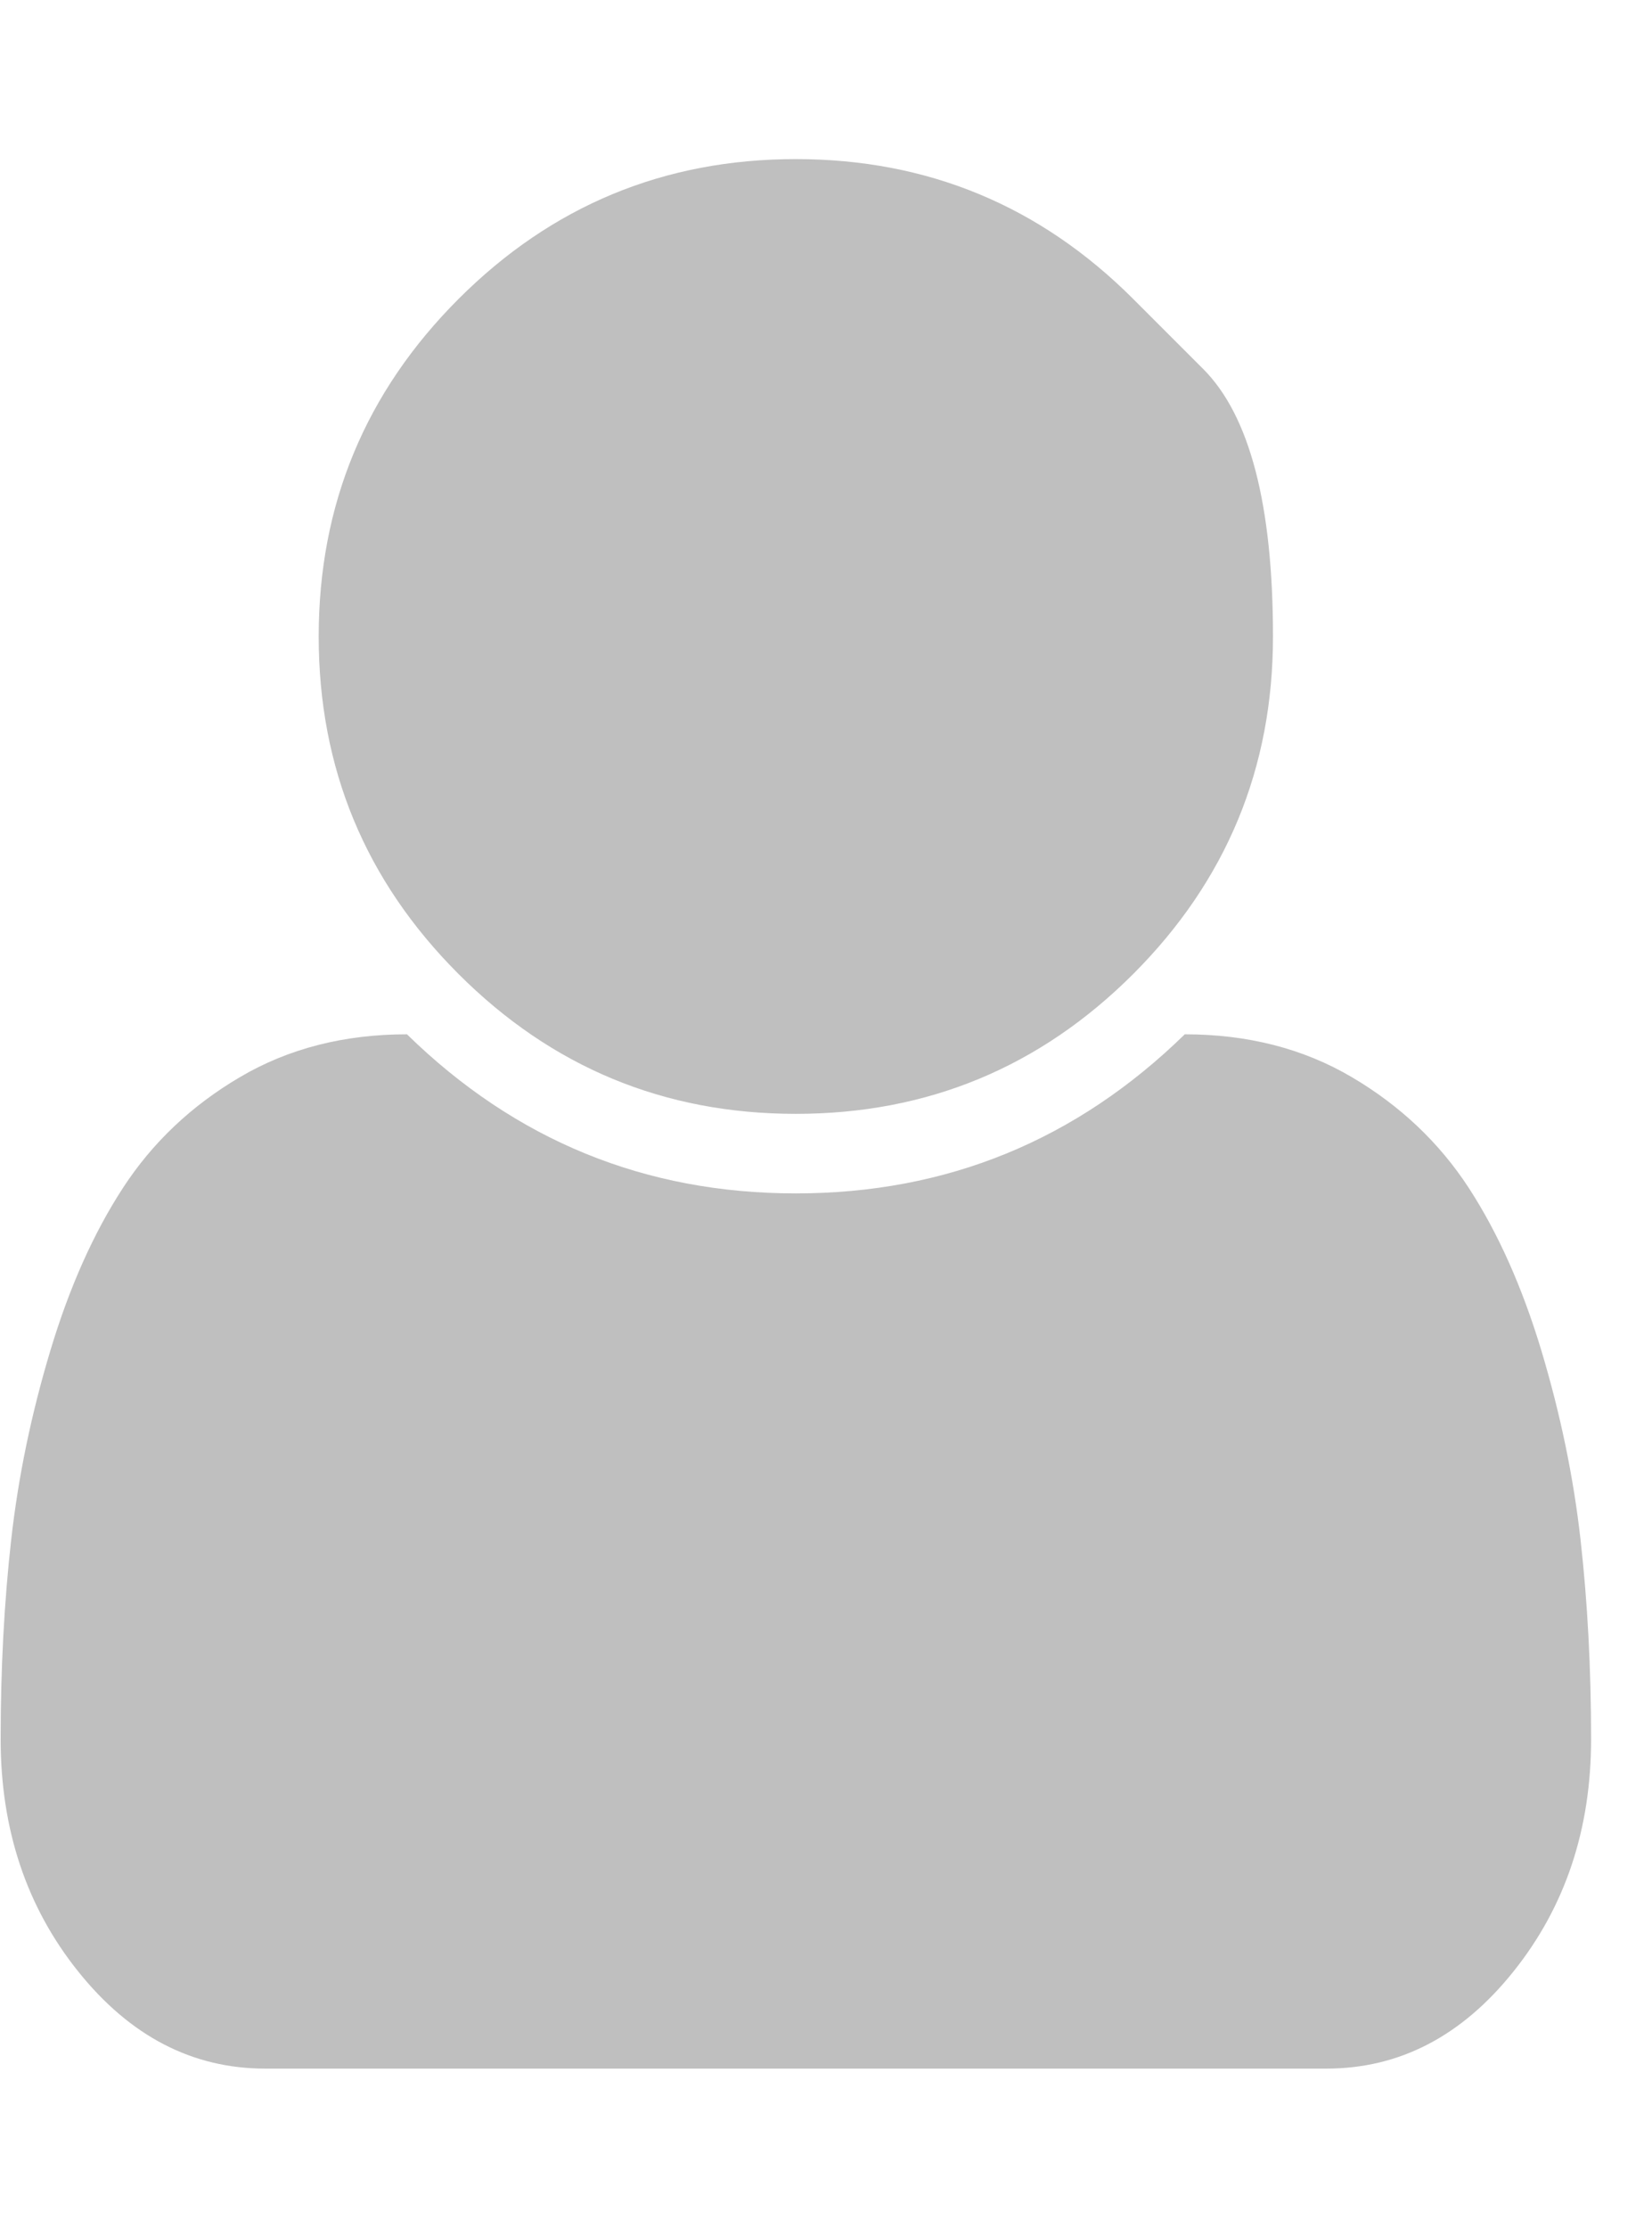 <svg width="23" height="31" viewBox="0 0 23 31" fill="none" xmlns="http://www.w3.org/2000/svg">
<g clip-path="url(#clip0_2465_935)">
<path d="M22.152 24.201C22.152 25.458 21.791 26.537 21.07 27.436C20.35 28.336 19.482 28.786 18.467 28.786H3.693C2.679 28.786 1.811 28.336 1.09 27.436C0.369 26.537 0.009 25.458 0.009 24.201C0.009 23.221 0.058 22.296 0.156 21.425C0.254 20.554 0.435 19.678 0.701 18.795C0.966 17.913 1.303 17.158 1.713 16.529C2.122 15.901 2.664 15.387 3.339 14.99C4.014 14.592 4.789 14.393 5.666 14.393C7.176 15.869 8.981 16.607 11.08 16.607C13.179 16.607 14.984 15.869 16.495 14.393C17.371 14.393 18.147 14.592 18.822 14.99C19.496 15.387 20.038 15.901 20.448 16.529C20.857 17.158 21.194 17.913 21.46 18.795C21.725 19.678 21.907 20.554 22.005 21.425C22.103 22.296 22.152 23.221 22.152 24.201ZM15.777 4.16C15.777 4.16 16.101 4.485 16.75 5.133C17.399 5.782 17.723 7.023 17.723 8.857C17.723 10.691 17.074 12.256 15.777 13.554C14.479 14.851 12.914 15.5 11.08 15.5C9.247 15.5 7.681 14.851 6.384 13.554C5.086 12.256 4.437 10.691 4.437 8.857C4.437 7.023 5.086 5.458 6.384 4.16C7.681 2.863 9.247 2.214 11.08 2.214C12.914 2.214 14.479 2.863 15.777 4.16Z" fill="#BFBFBF"/>
</g>
<defs>
<clipPath id="clip0_2465_935">
<rect width="22.16" height="31" fill="white" transform="matrix(1 0 0 -1 0 31)"/>
</clipPath>
</defs>
</svg>
